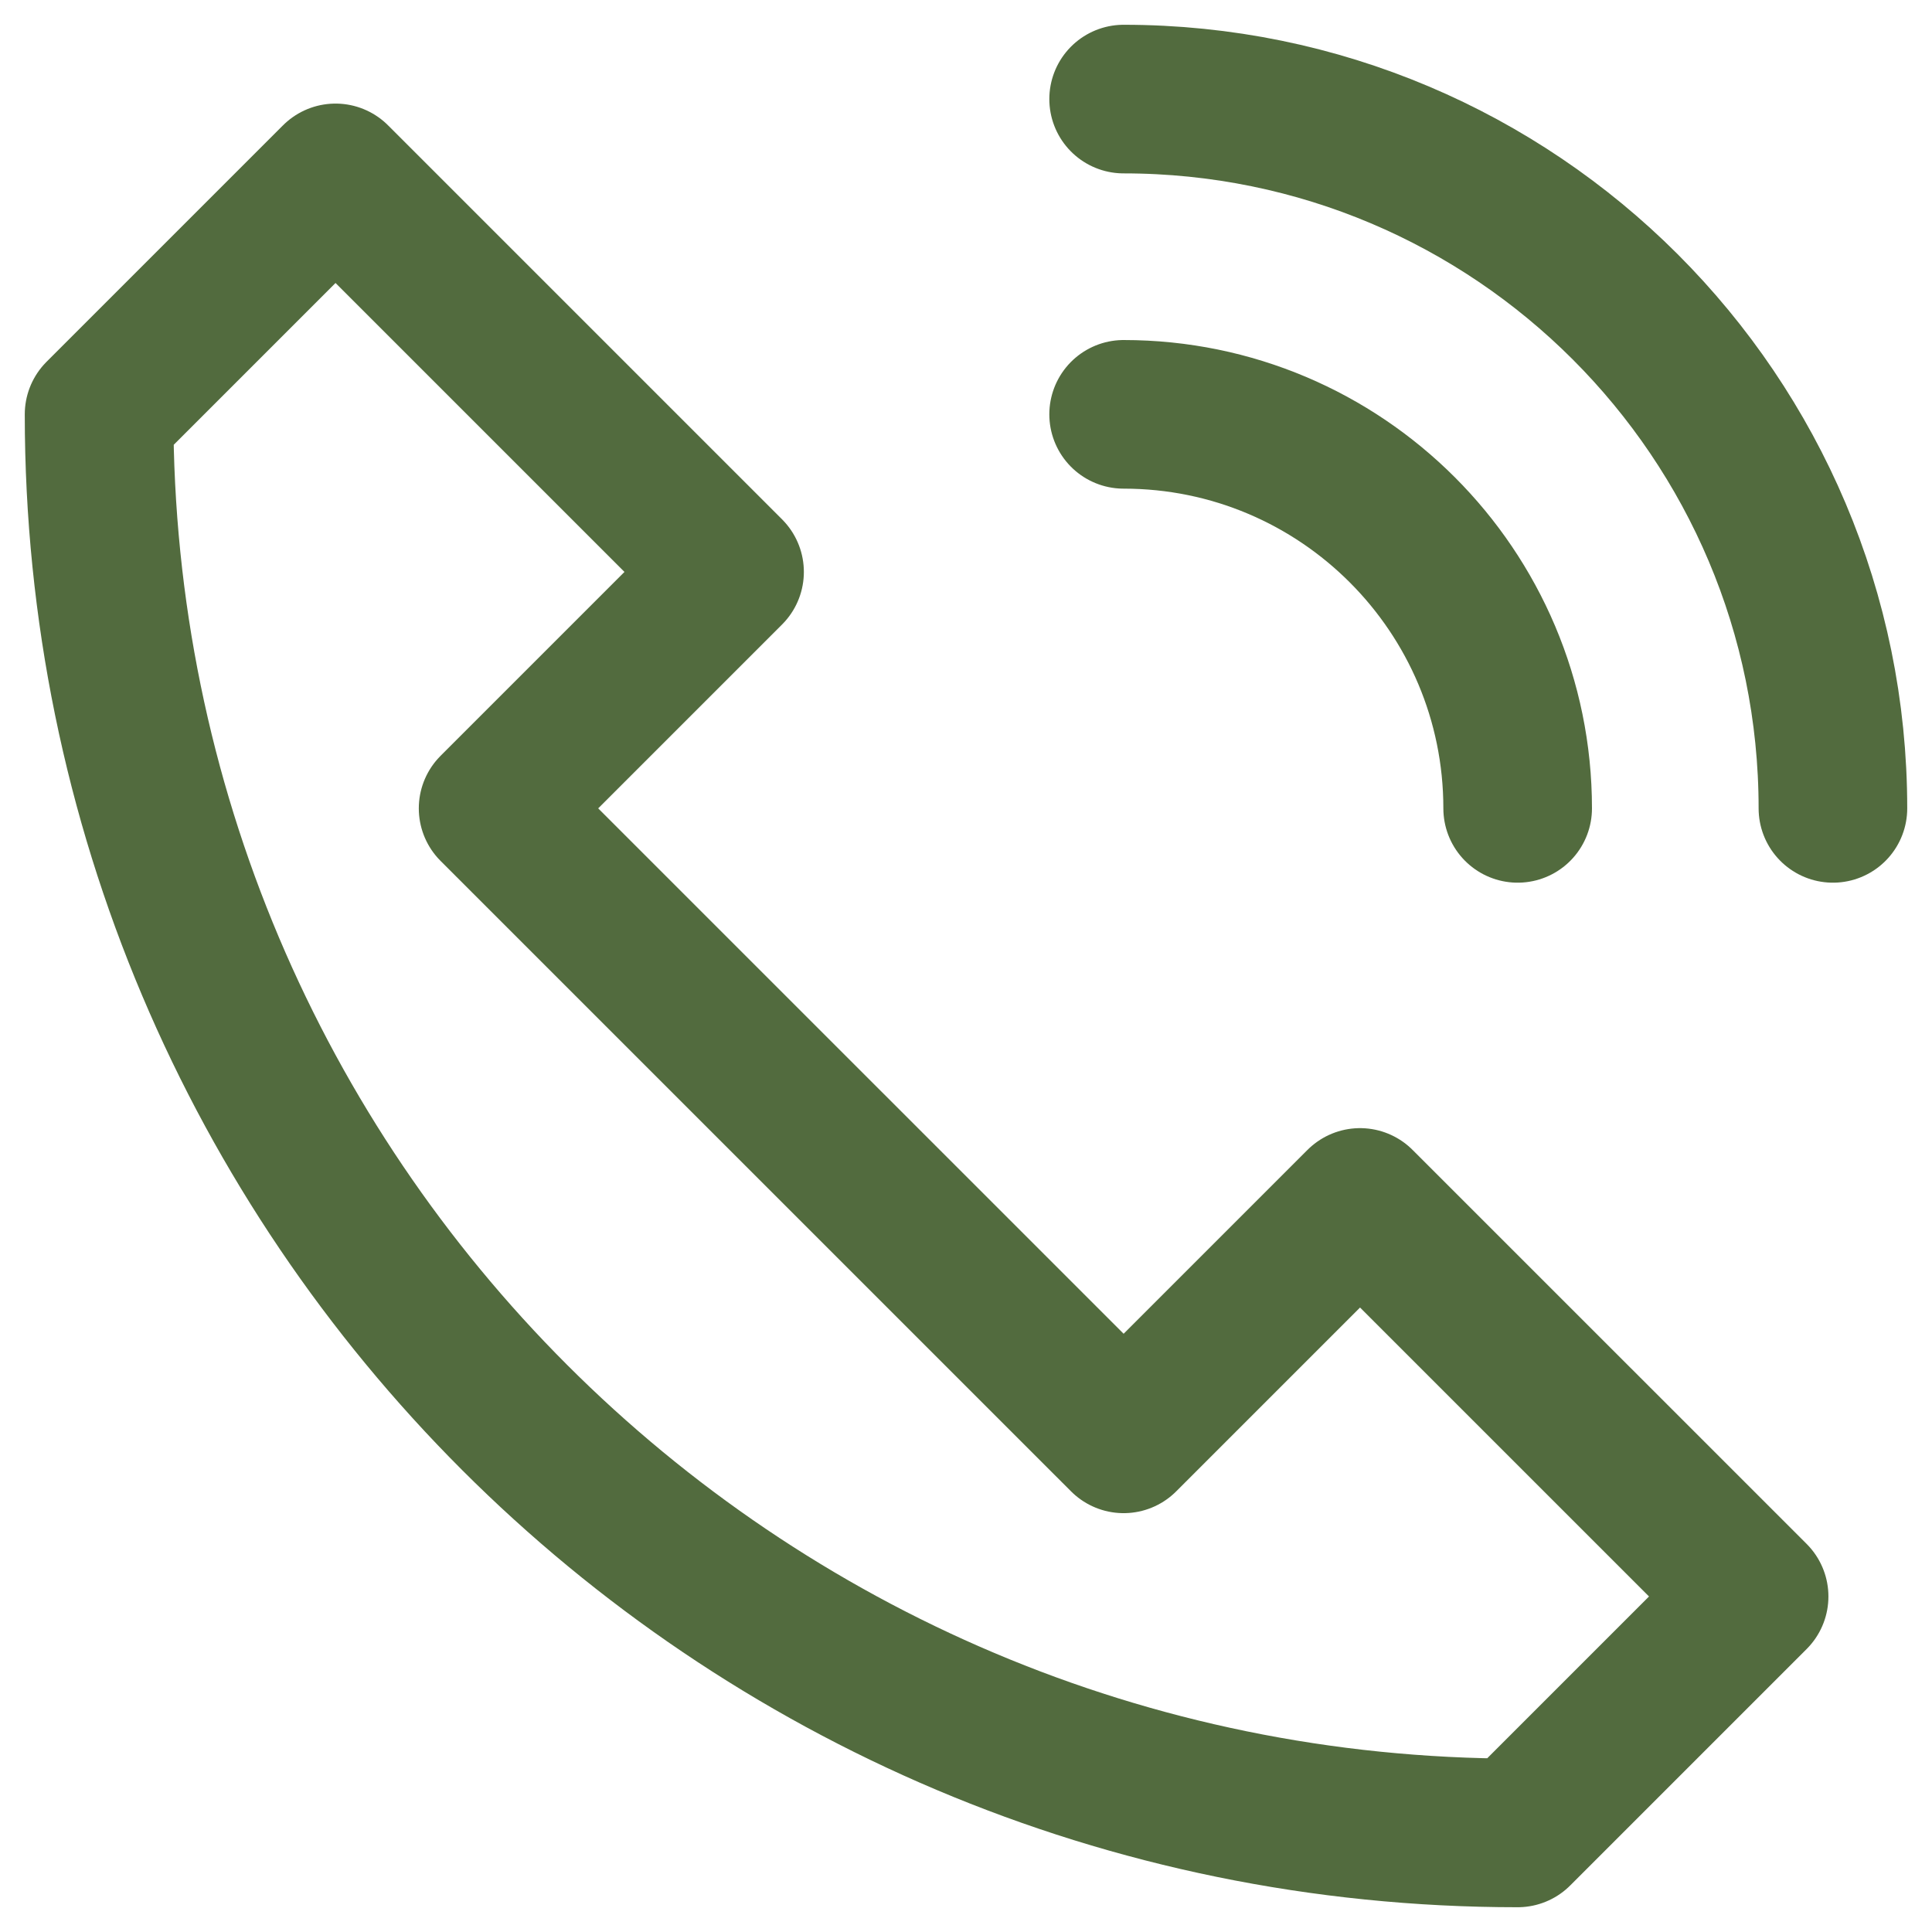 <svg width="39" height="39" viewBox="0 0 39 39" fill="none" xmlns="http://www.w3.org/2000/svg">
<path fill-rule="evenodd" clip-rule="evenodd" d="M27.454 24.273L22.682 29.045L9.954 16.318L14.727 11.545L6.773 3.591L2 8.364C2 24.179 14.821 37 30.636 37L35.409 32.227L27.454 24.273Z" stroke="#526B3E" stroke-width="3" stroke-linecap="round" stroke-linejoin="round"/>
<path d="M22.682 2C30.59 2 37 8.41 37 16.318" stroke="#526B3E" stroke-width="3" stroke-linecap="round" stroke-linejoin="round"/>
<path d="M22.682 8.364C27.074 8.364 30.636 11.926 30.636 16.318" stroke="#526B3E" stroke-width="3" stroke-linecap="round" stroke-linejoin="round"/>
</svg>
